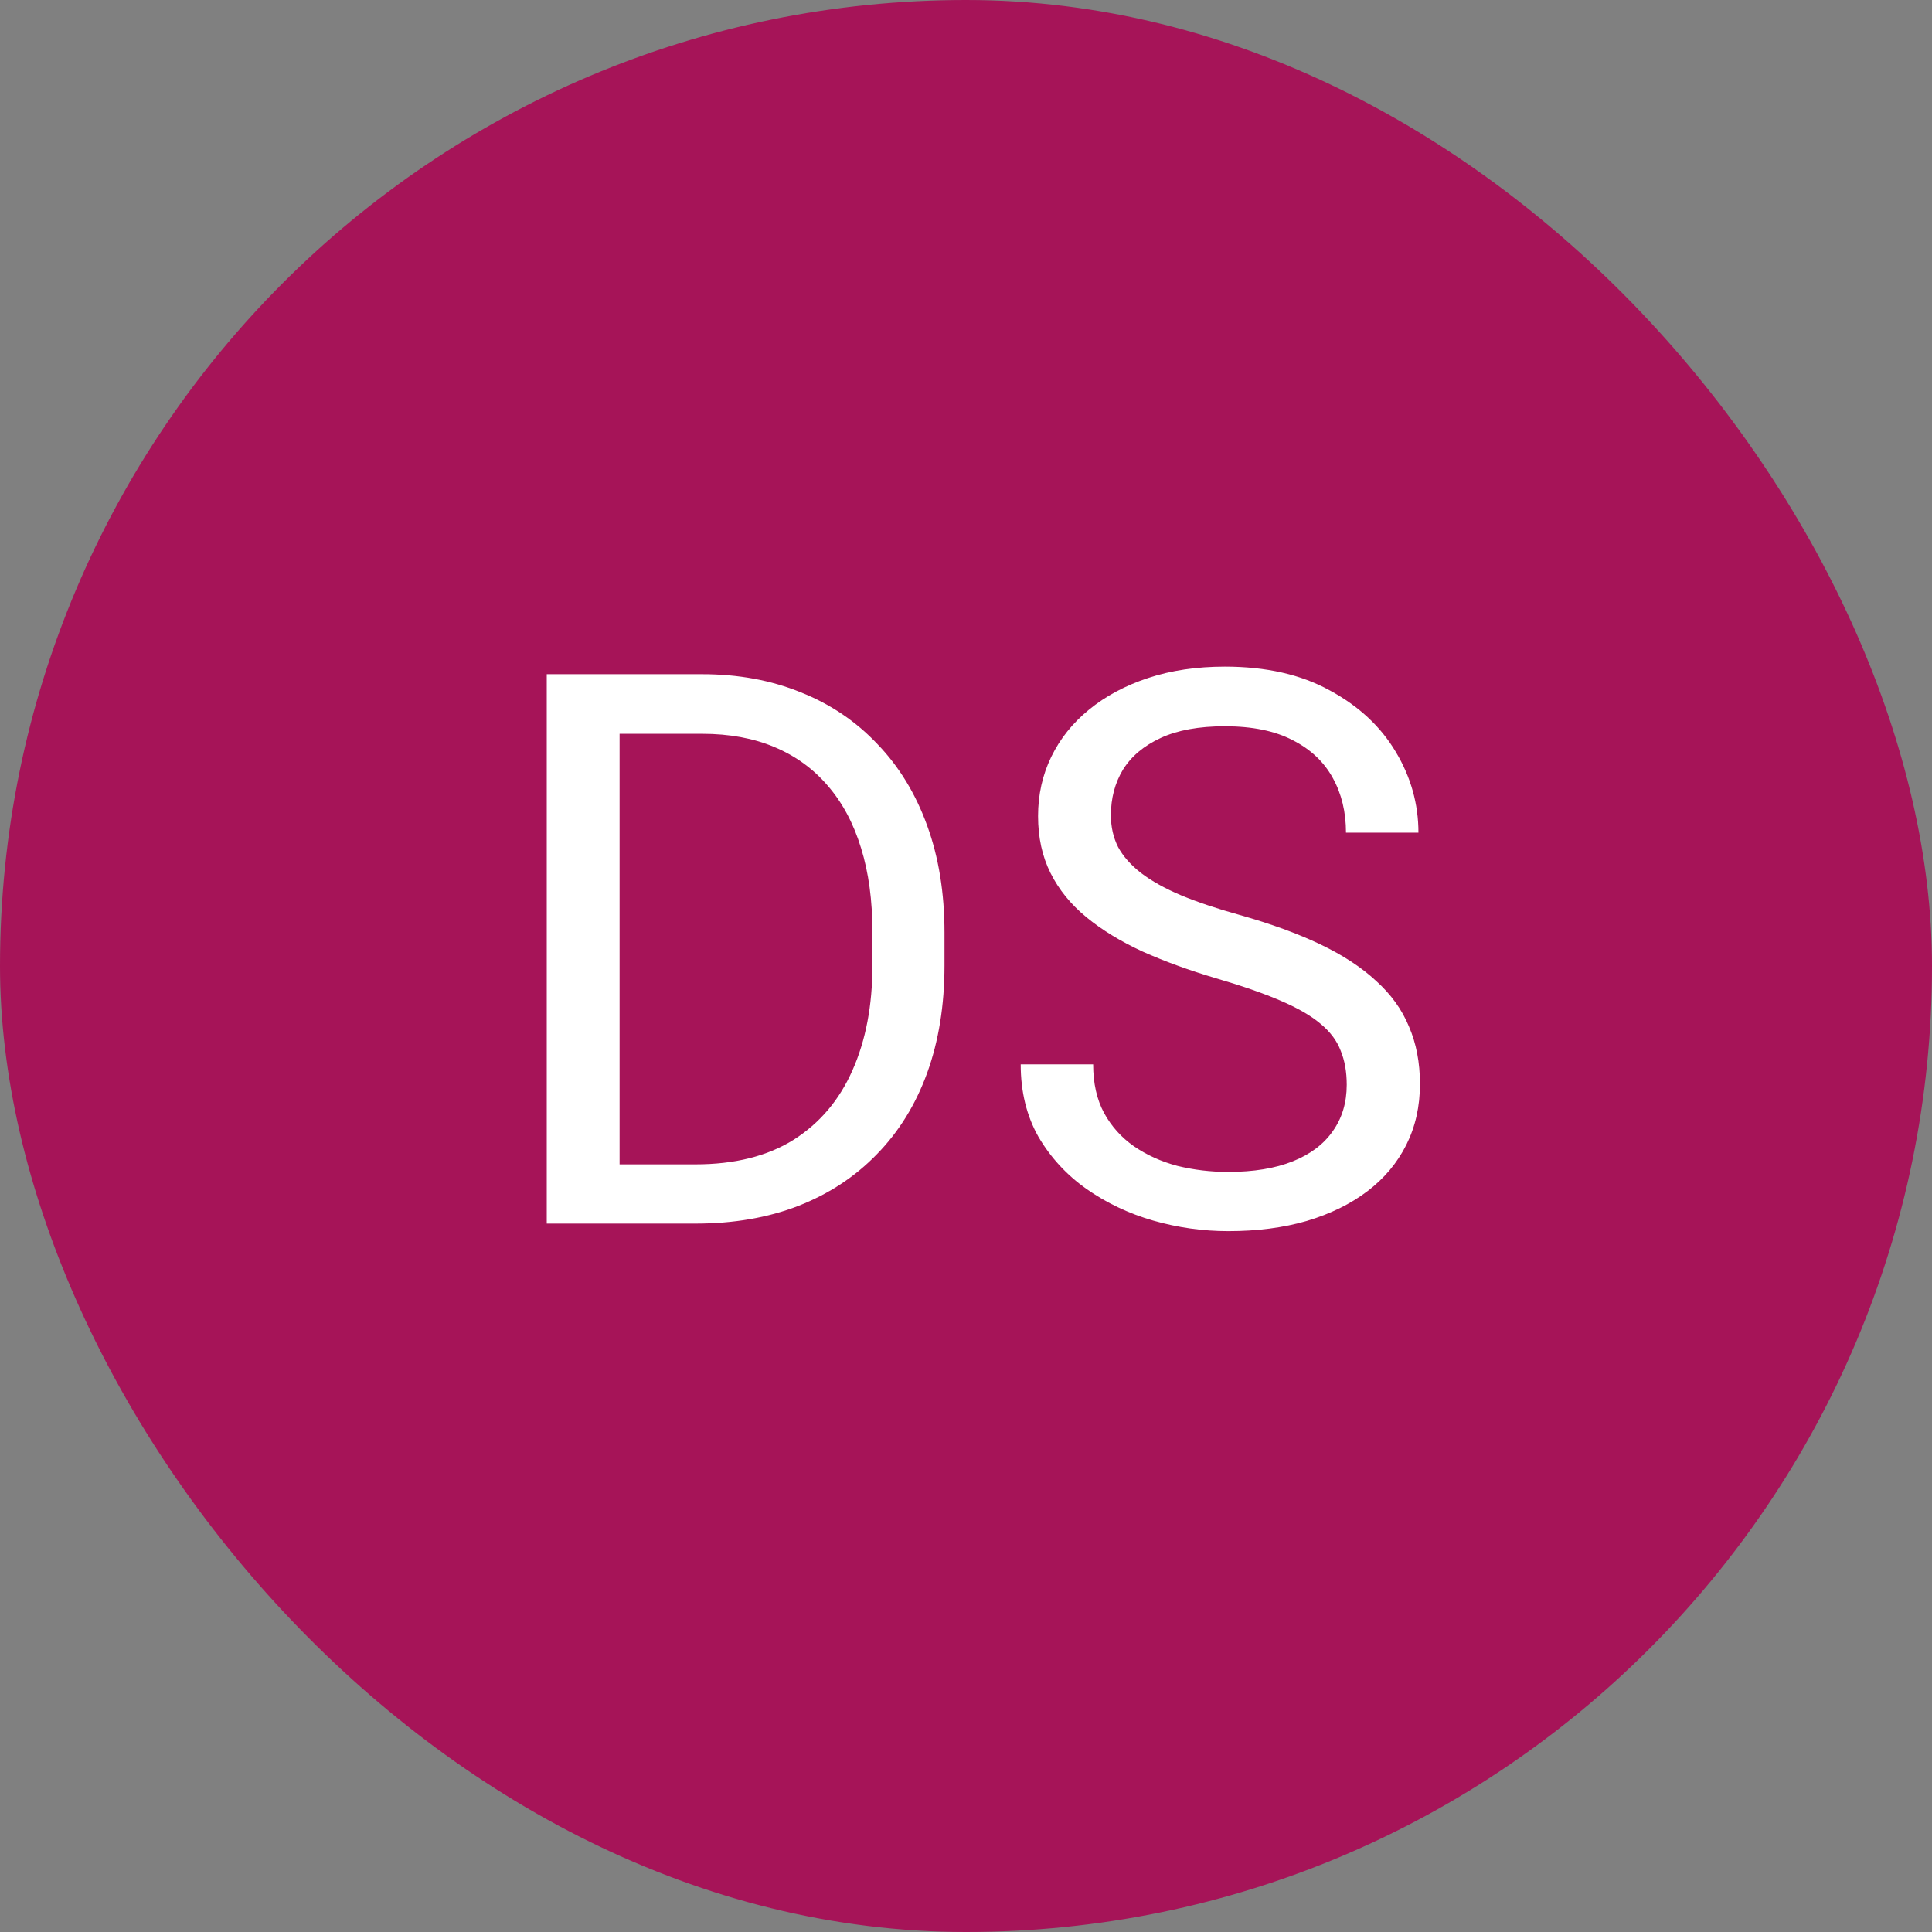 <svg width="60" height="60" viewBox="0 0 60 60" fill="none" xmlns="http://www.w3.org/2000/svg">
<rect x="0" y="0" width="60" height="60" fill="#808080" stroke="none"/>
<rect width="60" height="60" rx="30" fill="#A61458"/>
<path d="M21.598 38H18.035L18.059 36.16H21.598C22.816 36.16 23.832 35.906 24.645 35.398C25.457 34.883 26.066 34.164 26.473 33.242C26.887 32.312 27.094 31.227 27.094 29.984V28.941C27.094 27.965 26.977 27.098 26.742 26.34C26.508 25.574 26.164 24.93 25.711 24.406C25.258 23.875 24.703 23.473 24.047 23.199C23.398 22.926 22.652 22.789 21.809 22.789H17.965V20.938H21.809C22.926 20.938 23.945 21.125 24.867 21.5C25.789 21.867 26.582 22.402 27.246 23.105C27.918 23.801 28.434 24.645 28.793 25.637C29.152 26.621 29.332 27.73 29.332 28.965V29.984C29.332 31.219 29.152 32.332 28.793 33.324C28.434 34.309 27.914 35.148 27.234 35.844C26.562 36.539 25.75 37.074 24.797 37.449C23.852 37.816 22.785 38 21.598 38ZM19.242 20.938V38H16.98V20.938H19.242ZM41.824 33.688C41.824 33.289 41.762 32.938 41.637 32.633C41.52 32.32 41.309 32.039 41.004 31.789C40.707 31.539 40.293 31.301 39.762 31.074C39.238 30.848 38.574 30.617 37.77 30.383C36.926 30.133 36.164 29.855 35.484 29.551C34.805 29.238 34.223 28.883 33.738 28.484C33.254 28.086 32.883 27.629 32.625 27.113C32.367 26.598 32.238 26.008 32.238 25.344C32.238 24.68 32.375 24.066 32.648 23.504C32.922 22.941 33.312 22.453 33.82 22.039C34.336 21.617 34.949 21.289 35.66 21.055C36.371 20.82 37.164 20.703 38.039 20.703C39.32 20.703 40.406 20.949 41.297 21.441C42.195 21.926 42.879 22.562 43.348 23.352C43.816 24.133 44.051 24.969 44.051 25.859H41.801C41.801 25.219 41.664 24.652 41.391 24.16C41.117 23.66 40.703 23.27 40.148 22.988C39.594 22.699 38.891 22.555 38.039 22.555C37.234 22.555 36.57 22.676 36.047 22.918C35.523 23.16 35.133 23.488 34.875 23.902C34.625 24.316 34.5 24.789 34.5 25.32C34.5 25.68 34.574 26.008 34.723 26.305C34.879 26.594 35.117 26.863 35.438 27.113C35.766 27.363 36.18 27.594 36.68 27.805C37.188 28.016 37.793 28.219 38.496 28.414C39.465 28.688 40.301 28.992 41.004 29.328C41.707 29.664 42.285 30.043 42.738 30.465C43.199 30.879 43.539 31.352 43.758 31.883C43.984 32.406 44.098 33 44.098 33.664C44.098 34.359 43.957 34.988 43.676 35.551C43.395 36.113 42.992 36.594 42.469 36.992C41.945 37.391 41.316 37.699 40.582 37.918C39.855 38.129 39.043 38.234 38.145 38.234C37.355 38.234 36.578 38.125 35.812 37.906C35.055 37.688 34.363 37.359 33.738 36.922C33.121 36.484 32.625 35.945 32.25 35.305C31.883 34.656 31.699 33.906 31.699 33.055H33.949C33.949 33.641 34.062 34.145 34.289 34.566C34.516 34.98 34.824 35.324 35.215 35.598C35.613 35.871 36.062 36.074 36.562 36.207C37.07 36.332 37.598 36.395 38.145 36.395C38.934 36.395 39.602 36.285 40.148 36.066C40.695 35.848 41.109 35.535 41.391 35.129C41.68 34.723 41.824 34.242 41.824 33.688Z" fill="white"/>
</svg>
